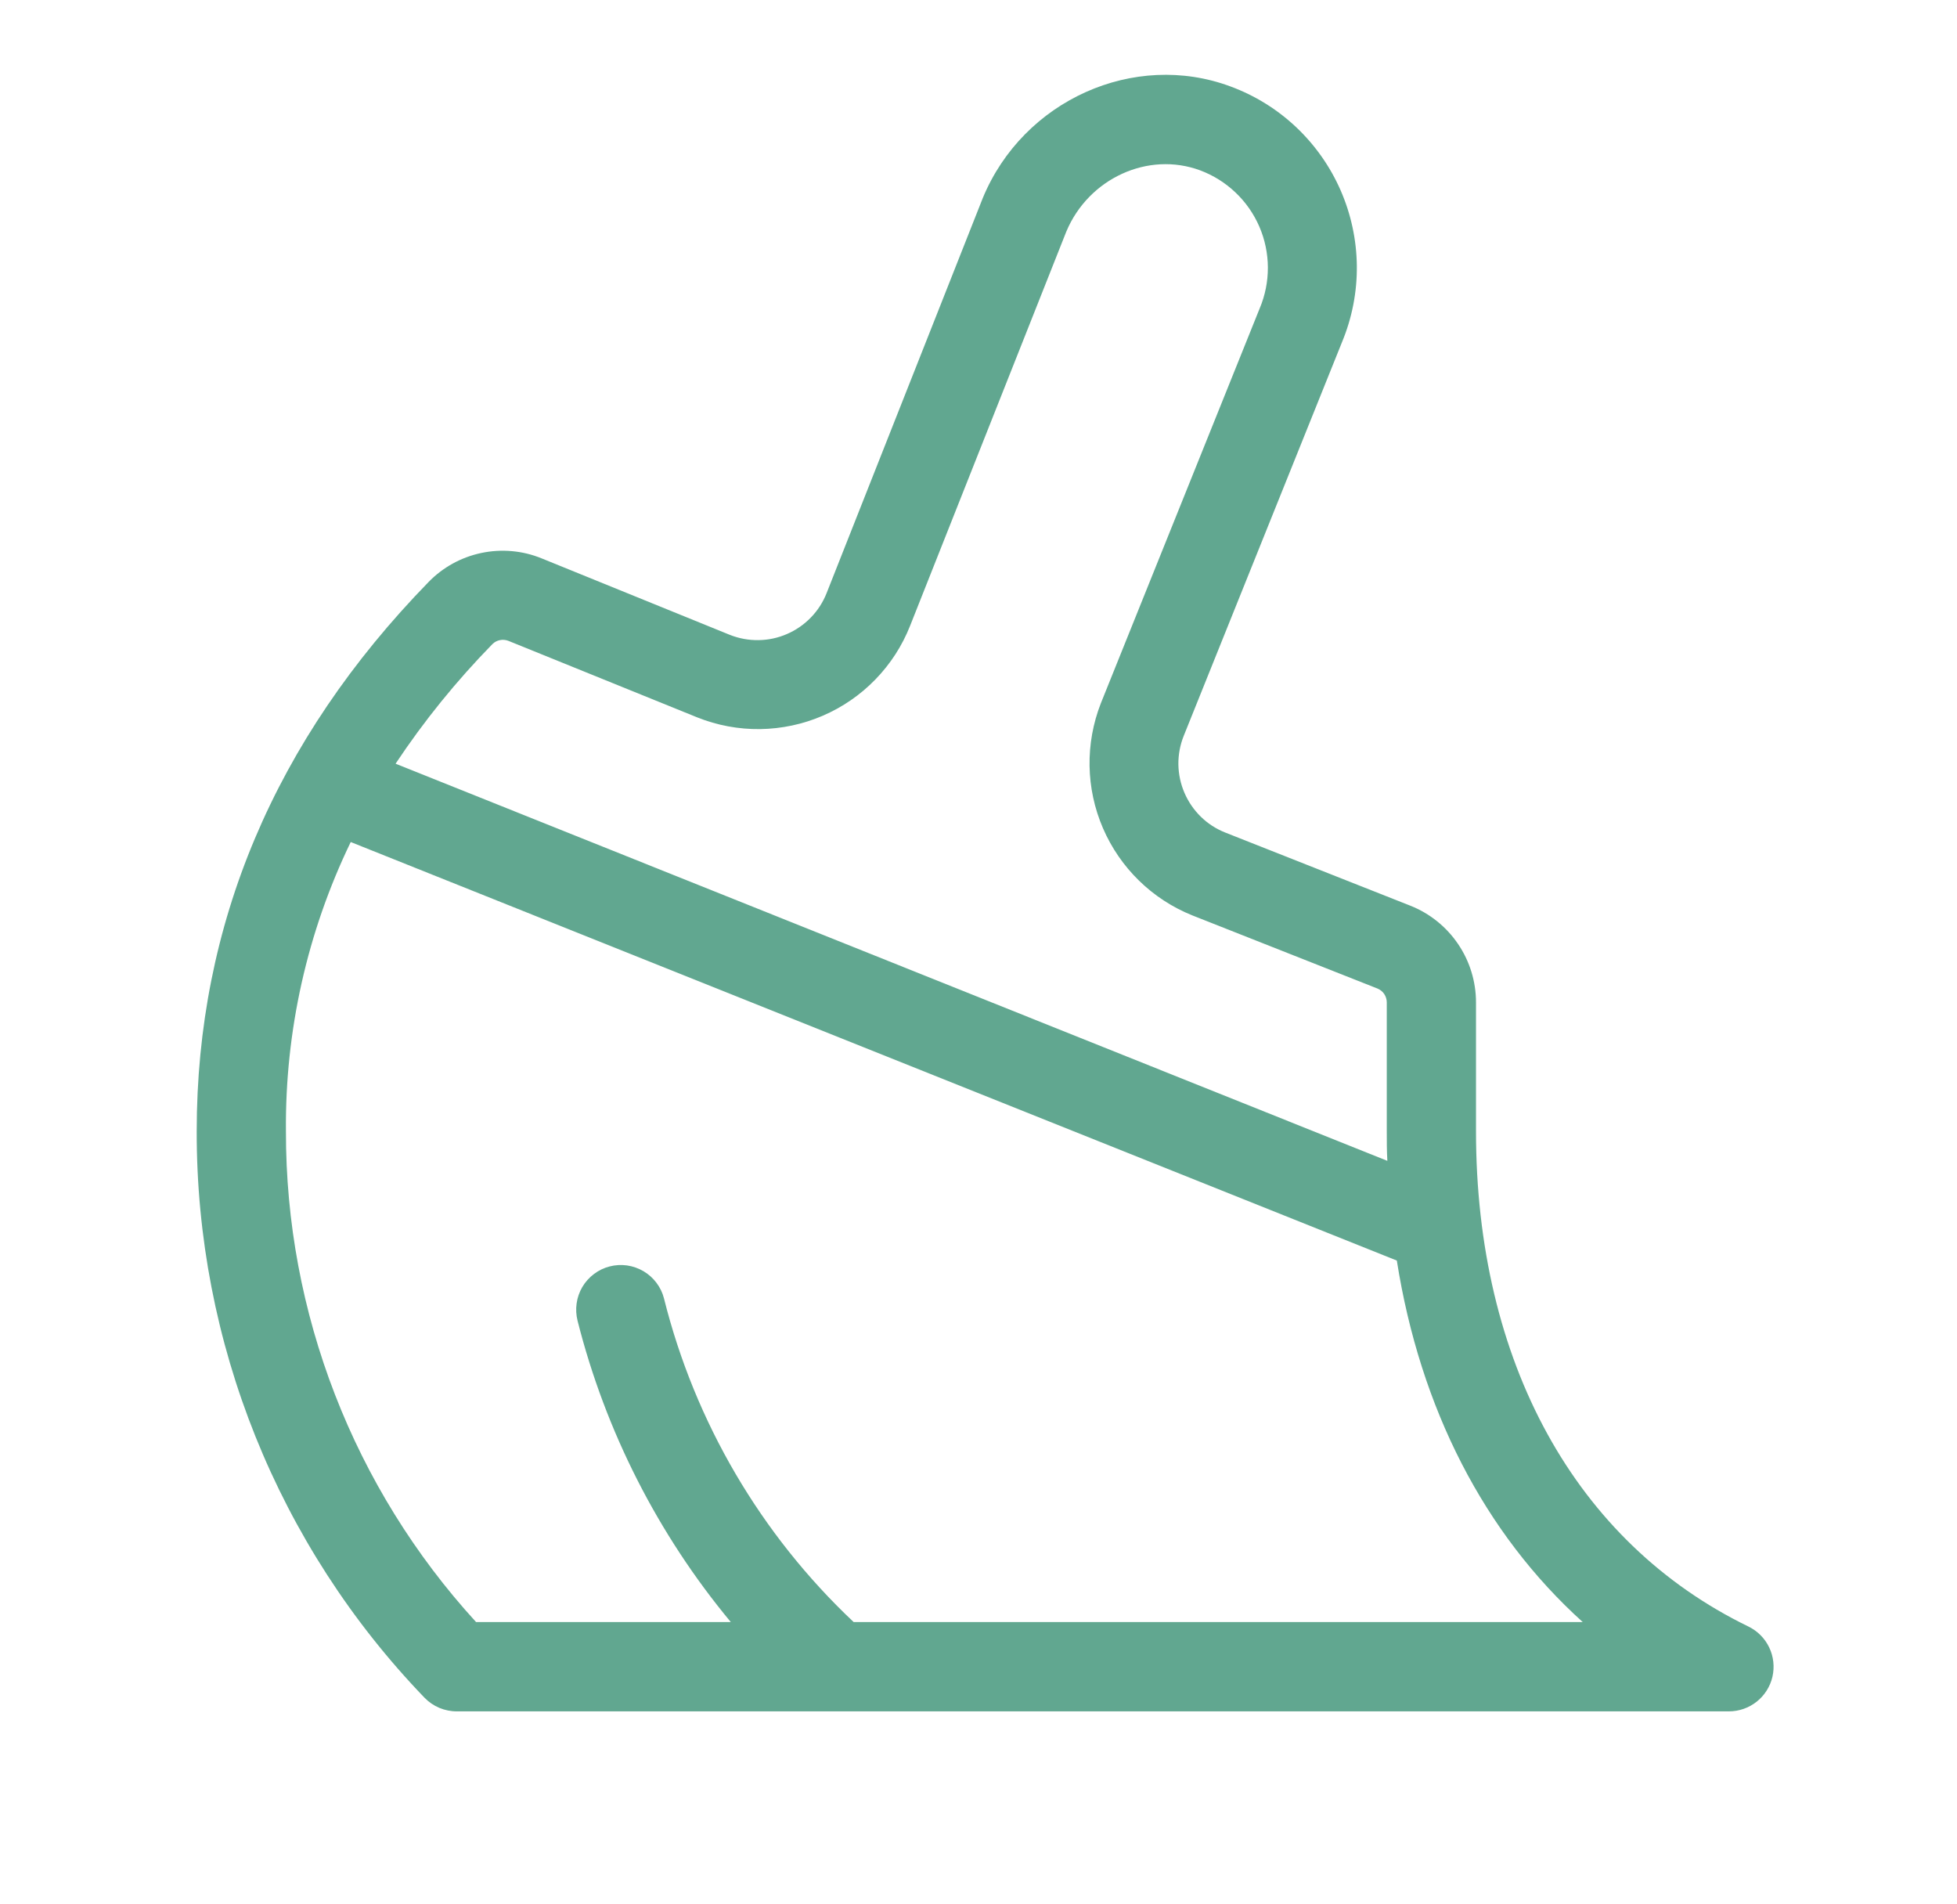 <svg width="37" height="36" viewBox="0 0 37 36" fill="none" xmlns="http://www.w3.org/2000/svg">
<path d="M33.056 30.748C29.784 29.158 27.906 25.742 27.906 21.383V18.95C27.906 18.556 27.788 18.171 27.567 17.846C27.346 17.52 27.032 17.267 26.666 17.122L23.166 15.739C22.994 15.671 22.837 15.57 22.705 15.441C22.573 15.312 22.467 15.158 22.394 14.988C22.321 14.819 22.282 14.636 22.279 14.451C22.277 14.267 22.311 14.083 22.38 13.911L25.375 6.462C25.563 6.008 25.658 5.52 25.653 5.028C25.648 4.537 25.544 4.051 25.347 3.6C25.15 3.149 24.864 2.743 24.507 2.405C24.149 2.067 23.727 1.805 23.266 1.635C21.445 0.956 19.345 1.894 18.581 3.744L15.628 11.213C15.56 11.385 15.459 11.542 15.33 11.674C15.201 11.807 15.048 11.913 14.878 11.986C14.708 12.06 14.525 12.099 14.341 12.101C14.156 12.104 13.972 12.07 13.8 12.002L10.239 10.555C9.879 10.408 9.483 10.373 9.102 10.453C8.721 10.533 8.373 10.724 8.102 11.003C5.194 13.989 3.719 17.482 3.719 21.383C3.711 25.376 5.255 29.216 8.025 32.093C8.104 32.175 8.2 32.241 8.306 32.286C8.412 32.33 8.526 32.353 8.641 32.352H32.688C32.879 32.352 33.064 32.287 33.214 32.168C33.363 32.049 33.468 31.883 33.511 31.697C33.553 31.511 33.532 31.315 33.449 31.143C33.367 30.971 33.228 30.832 33.056 30.748ZM9.311 12.175C9.35 12.137 9.399 12.111 9.452 12.101C9.504 12.09 9.559 12.095 9.61 12.114L13.181 13.561C13.559 13.713 13.964 13.788 14.371 13.783C14.778 13.777 15.18 13.692 15.554 13.531C15.928 13.37 16.267 13.137 16.55 12.845C16.834 12.553 17.058 12.207 17.207 11.829L20.161 4.376C20.582 3.373 21.707 2.855 22.692 3.221C22.94 3.314 23.167 3.456 23.359 3.639C23.552 3.822 23.705 4.042 23.81 4.285C23.915 4.528 23.97 4.791 23.971 5.056C23.972 5.321 23.92 5.584 23.817 5.828L20.813 13.295C20.515 14.057 20.529 14.905 20.853 15.656C21.177 16.407 21.784 17 22.543 17.305L26.042 18.687C26.094 18.708 26.139 18.744 26.171 18.791C26.202 18.838 26.219 18.893 26.219 18.95V21.383C26.219 21.571 26.219 21.755 26.23 21.945L7.479 14.437C8.017 13.627 8.631 12.87 9.311 12.175ZM16.14 30.664C14.384 29.01 13.139 26.887 12.554 24.547C12.527 24.439 12.478 24.339 12.411 24.25C12.345 24.162 12.261 24.087 12.166 24.031C12.07 23.975 11.965 23.938 11.855 23.922C11.745 23.907 11.633 23.913 11.526 23.941C11.419 23.968 11.318 24.017 11.23 24.084C11.141 24.15 11.067 24.234 11.01 24.329C10.954 24.425 10.917 24.53 10.902 24.64C10.886 24.75 10.893 24.861 10.92 24.969C11.449 27.059 12.439 29.005 13.817 30.664H9.001C6.683 28.129 5.4 24.817 5.406 21.383C5.389 19.491 5.808 17.621 6.631 15.918L26.409 23.83C26.852 26.631 28.064 28.985 29.924 30.664H16.14Z" fill="#61A790"/>
</svg>
